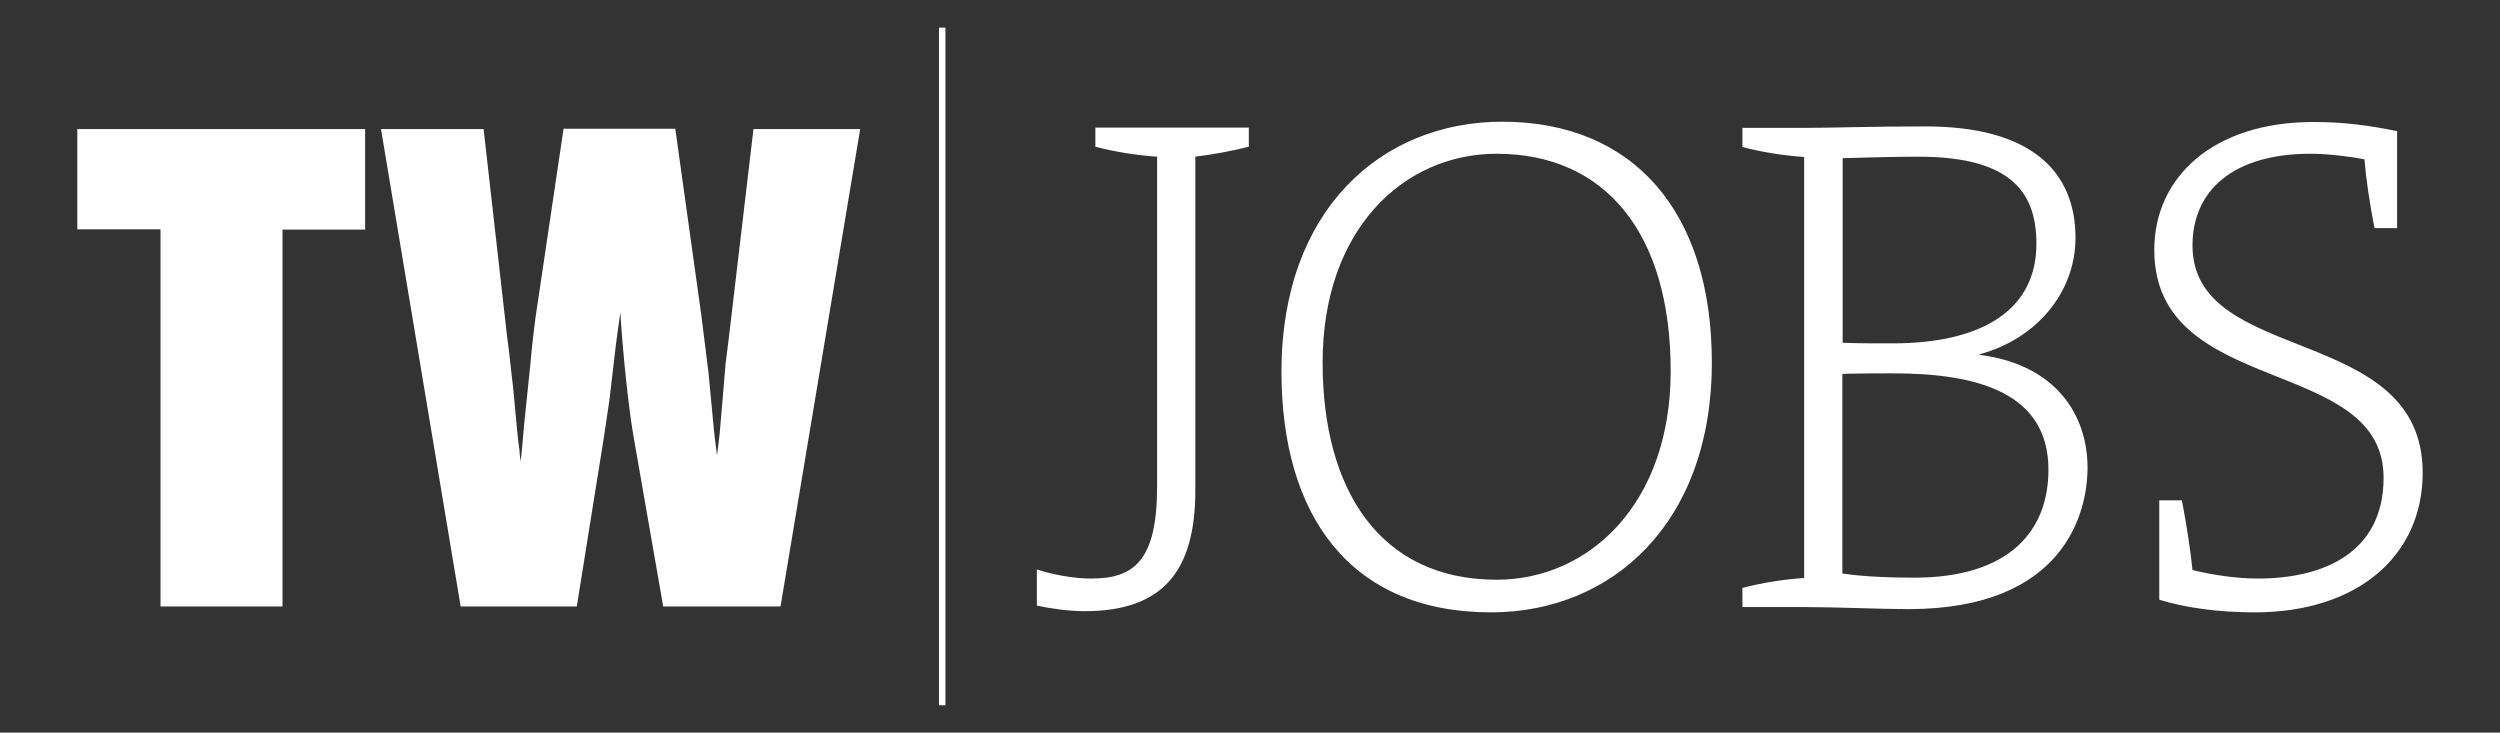 <svg xmlns="http://www.w3.org/2000/svg" xmlns:xlink="http://www.w3.org/1999/xlink" id="Ebene_1" x="0px" y="0px" viewBox="0 0 850.4 249.2" style="enable-background:new 0 0 850.4 249.2;" xml:space="preserve"><rect x="0" y="0" width="850.4" height="249.2" fill="#333333" stroke="none"/><style type="text/css">	.st0{fill:#FFFFFF;}</style><g>	<g>		<g>			<rect x="319.4" y="9.4" class="st0" width="2.2" height="230.5"></rect>		</g>	</g>	<g>		<g>			<path class="st0" d="M824.1,160.8c0-51-78.3-36.2-78.3-77.3c0-18.8,14-31.2,40.1-31.2c6.3,0,13.8,1,18.4,1.9    c0.5,6.5,1.7,14.5,3.4,23.4h7.7v-33c-9.4-1.9-17.9-3.1-28.5-3.1c-34.1,0-54.1,18.8-54.1,43.5c0,50.5,78,35.7,78,77.5    c0,25.1-19.8,34.3-42.8,34.3c-7.2,0-15.2-1.2-22.2-2.9c-0.7-6.8-1.9-14.7-3.6-23.7h-7.7V204c8.7,2.7,20,4.3,32.4,4.3    C802.3,208.3,824.1,188.8,824.1,160.8 M696.8,159.8c0,20.8-13.3,36.7-45.7,36.7c-11.8,0-19.6-0.7-24.4-1.4v-67.9    c4.3-0.2,13.5-0.2,16.7-0.2C672.9,126.9,696.8,133.7,696.8,159.8 M692.7,83c0,21.5-17.1,33.8-49,33.8c-6.3,0-11.8,0-16.9-0.2    V53.8c7.7-0.2,17.1-0.5,25.8-0.5C684.9,53.3,692.7,66.1,692.7,83 M710.1,159.1c0-17.6-10.4-35-36.7-38.4v-0.2    C693,115.2,706,99.2,706,80.9c0-22.7-15.2-37.9-51-37.9c-19.3,0-31.4,0.5-41.3,0.5h-21V50c6.3,1.7,13.8,2.9,21,3.4v143.2    c-7.2,0.5-14.7,1.7-21,3.4v6.5h21c11.1,0,26.1,0.7,35.7,0.7C702.1,207.1,710.1,174.5,710.1,159.1 M568.3,126.2    c0,45.2-27.8,71-59.2,71c-39.6,0-59.2-30.4-59.2-73.9c0-45.2,27.5-71,59.2-71C546.1,52.3,568.3,79.4,568.3,126.2 M582.3,123.3    c0-51.2-26.6-81.9-71.3-81.9c-41.1,0-75.1,30-75.1,85c0,48.8,23.2,81.9,71.3,81.9C548.2,208.3,582.3,178.1,582.3,123.3     M424.8,49.9v-6.5h-52.2v6.5c6.3,1.7,13.8,2.9,21,3.4v112.1c0,25.6-8,31.4-22.5,31.4c-6,0-13.3-1.4-18.4-3.1V206    c4.6,1,10.9,1.9,16.2,1.9c26.6,0,37.7-13.5,37.7-41.1V53.3C413,52.5,419.3,51.3,424.8,49.9"></path>		</g>	</g>	<g>		<g>			<path class="st0" d="M129.6,43.9l27.1,162.4h39.5l9.1-56.8l2-13.4l2.2-18.8l1.5-11c1.1,16.8,3,33.7,4.6,42.7l10,57.3h39.9    l27.1-162.4h-36.3l-8.2,69.5l-1.3,10.5l-2,23.7l-0.9,7.3l-0.9-7.1l-2-21l-2.4-19.3l-8.9-63.7h-38l-9.6,64.6    c-0.4,3.2-1.1,8.5-1.7,15.6c-1.3,12.9-2.2,20.7-2.4,23.7c-0.2,2-0.4,5.1-0.9,9.3c-0.2-1.7-0.4-2.9-0.4-3.9    c-0.4-2.2-1.1-9.5-2.2-21.7c-0.7-5.1-1.1-10.7-2-16.8l-8-70.7C164.5,43.9,129.6,43.9,129.6,43.9z M26.3,43.9V78h28.3v128.3h41.5    V78.1h28.1V43.9H26.3z"></path>		</g>	</g></g></svg>